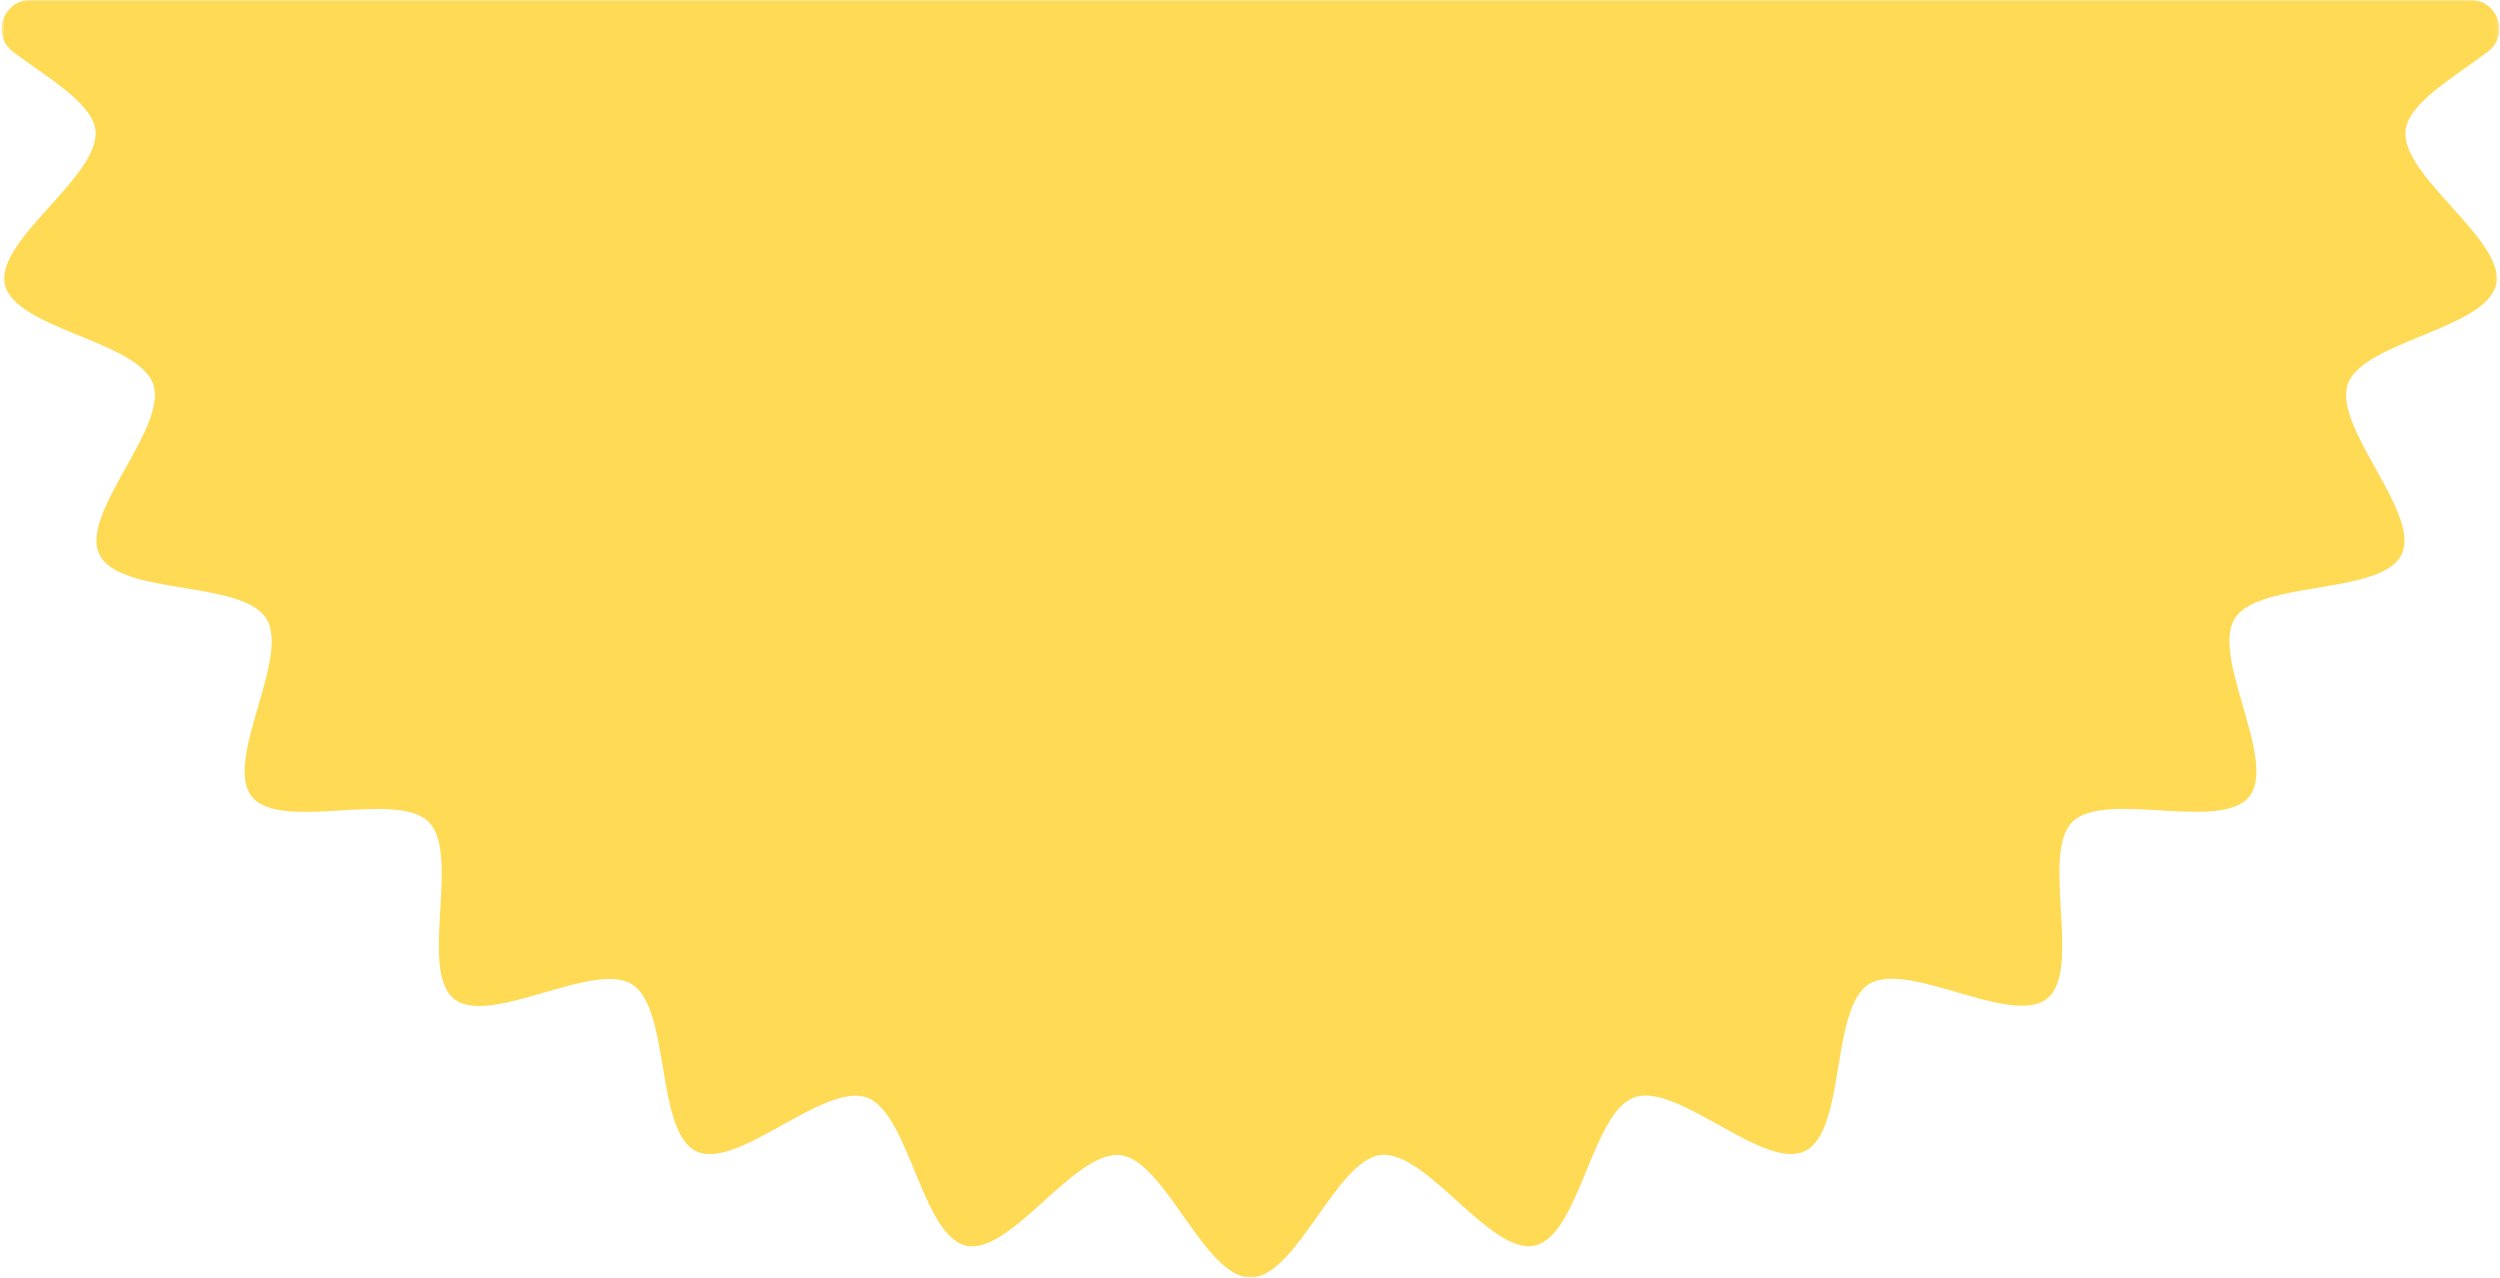 <?xml version="1.0" encoding="UTF-8"?> <svg xmlns="http://www.w3.org/2000/svg" width="771" height="394" viewBox="0 0 771 394" fill="none"> <mask id="mask0_19050_489" style="mask-type:luminance" maskUnits="userSpaceOnUse" x="0" y="0" width="771" height="394"> <path d="M770.78 393.98H0.5V0.02H770.78V393.98Z" fill="white"></path> </mask> <g mask="url(#mask0_19050_489)"> <path d="M741.871 40.19C740.291 54.31 772.871 74.09 769.811 87.69C766.671 101.51 728.691 105.25 724.071 118.44C719.401 131.79 746.751 158.38 740.661 171C734.571 183.62 696.661 178.86 689.211 190.73C681.761 202.6 702.431 234.68 693.661 245.66C684.891 256.64 649.051 243.53 639.111 253.48C629.171 263.43 642.301 299.25 631.291 307.98C620.281 316.71 588.291 295.98 576.361 303.53C564.431 311.08 569.361 348.85 556.631 354.99C543.901 361.13 517.421 333.72 504.071 338.4C490.881 343.01 487.141 380.99 473.321 384.13C459.721 387.22 439.931 354.62 425.811 356.19C411.981 357.79 399.891 393.98 385.641 393.98C371.391 393.98 359.311 357.79 345.501 356.24C331.381 354.67 311.591 387.24 297.991 384.18C284.171 381.04 280.441 343.07 267.241 338.45C253.891 333.78 227.301 361.13 214.691 355.04C202.081 348.95 206.831 311.04 194.951 303.58C183.071 296.12 150.951 316.81 140.021 308.04C129.091 299.27 142.151 263.43 132.211 253.49C122.271 243.55 86.441 256.67 77.651 245.67C68.861 234.67 89.651 202.67 82.111 190.74C74.571 178.81 36.781 183.74 30.651 171C24.521 158.26 51.911 131.8 47.241 118.45C42.571 105.1 4.621 101.52 1.501 87.7C-1.589 74.09 31.011 54.31 29.441 40.19C28.501 31.75 14.651 23.98 4.011 15.98C-2.769 10.84 0.941 -0.02 9.421 -0.02H761.861C770.341 -0.02 774.051 10.8 767.281 15.9C756.631 23.98 742.811 31.75 741.871 40.19Z" fill="#FFDA54"></path> </g> </svg> 
